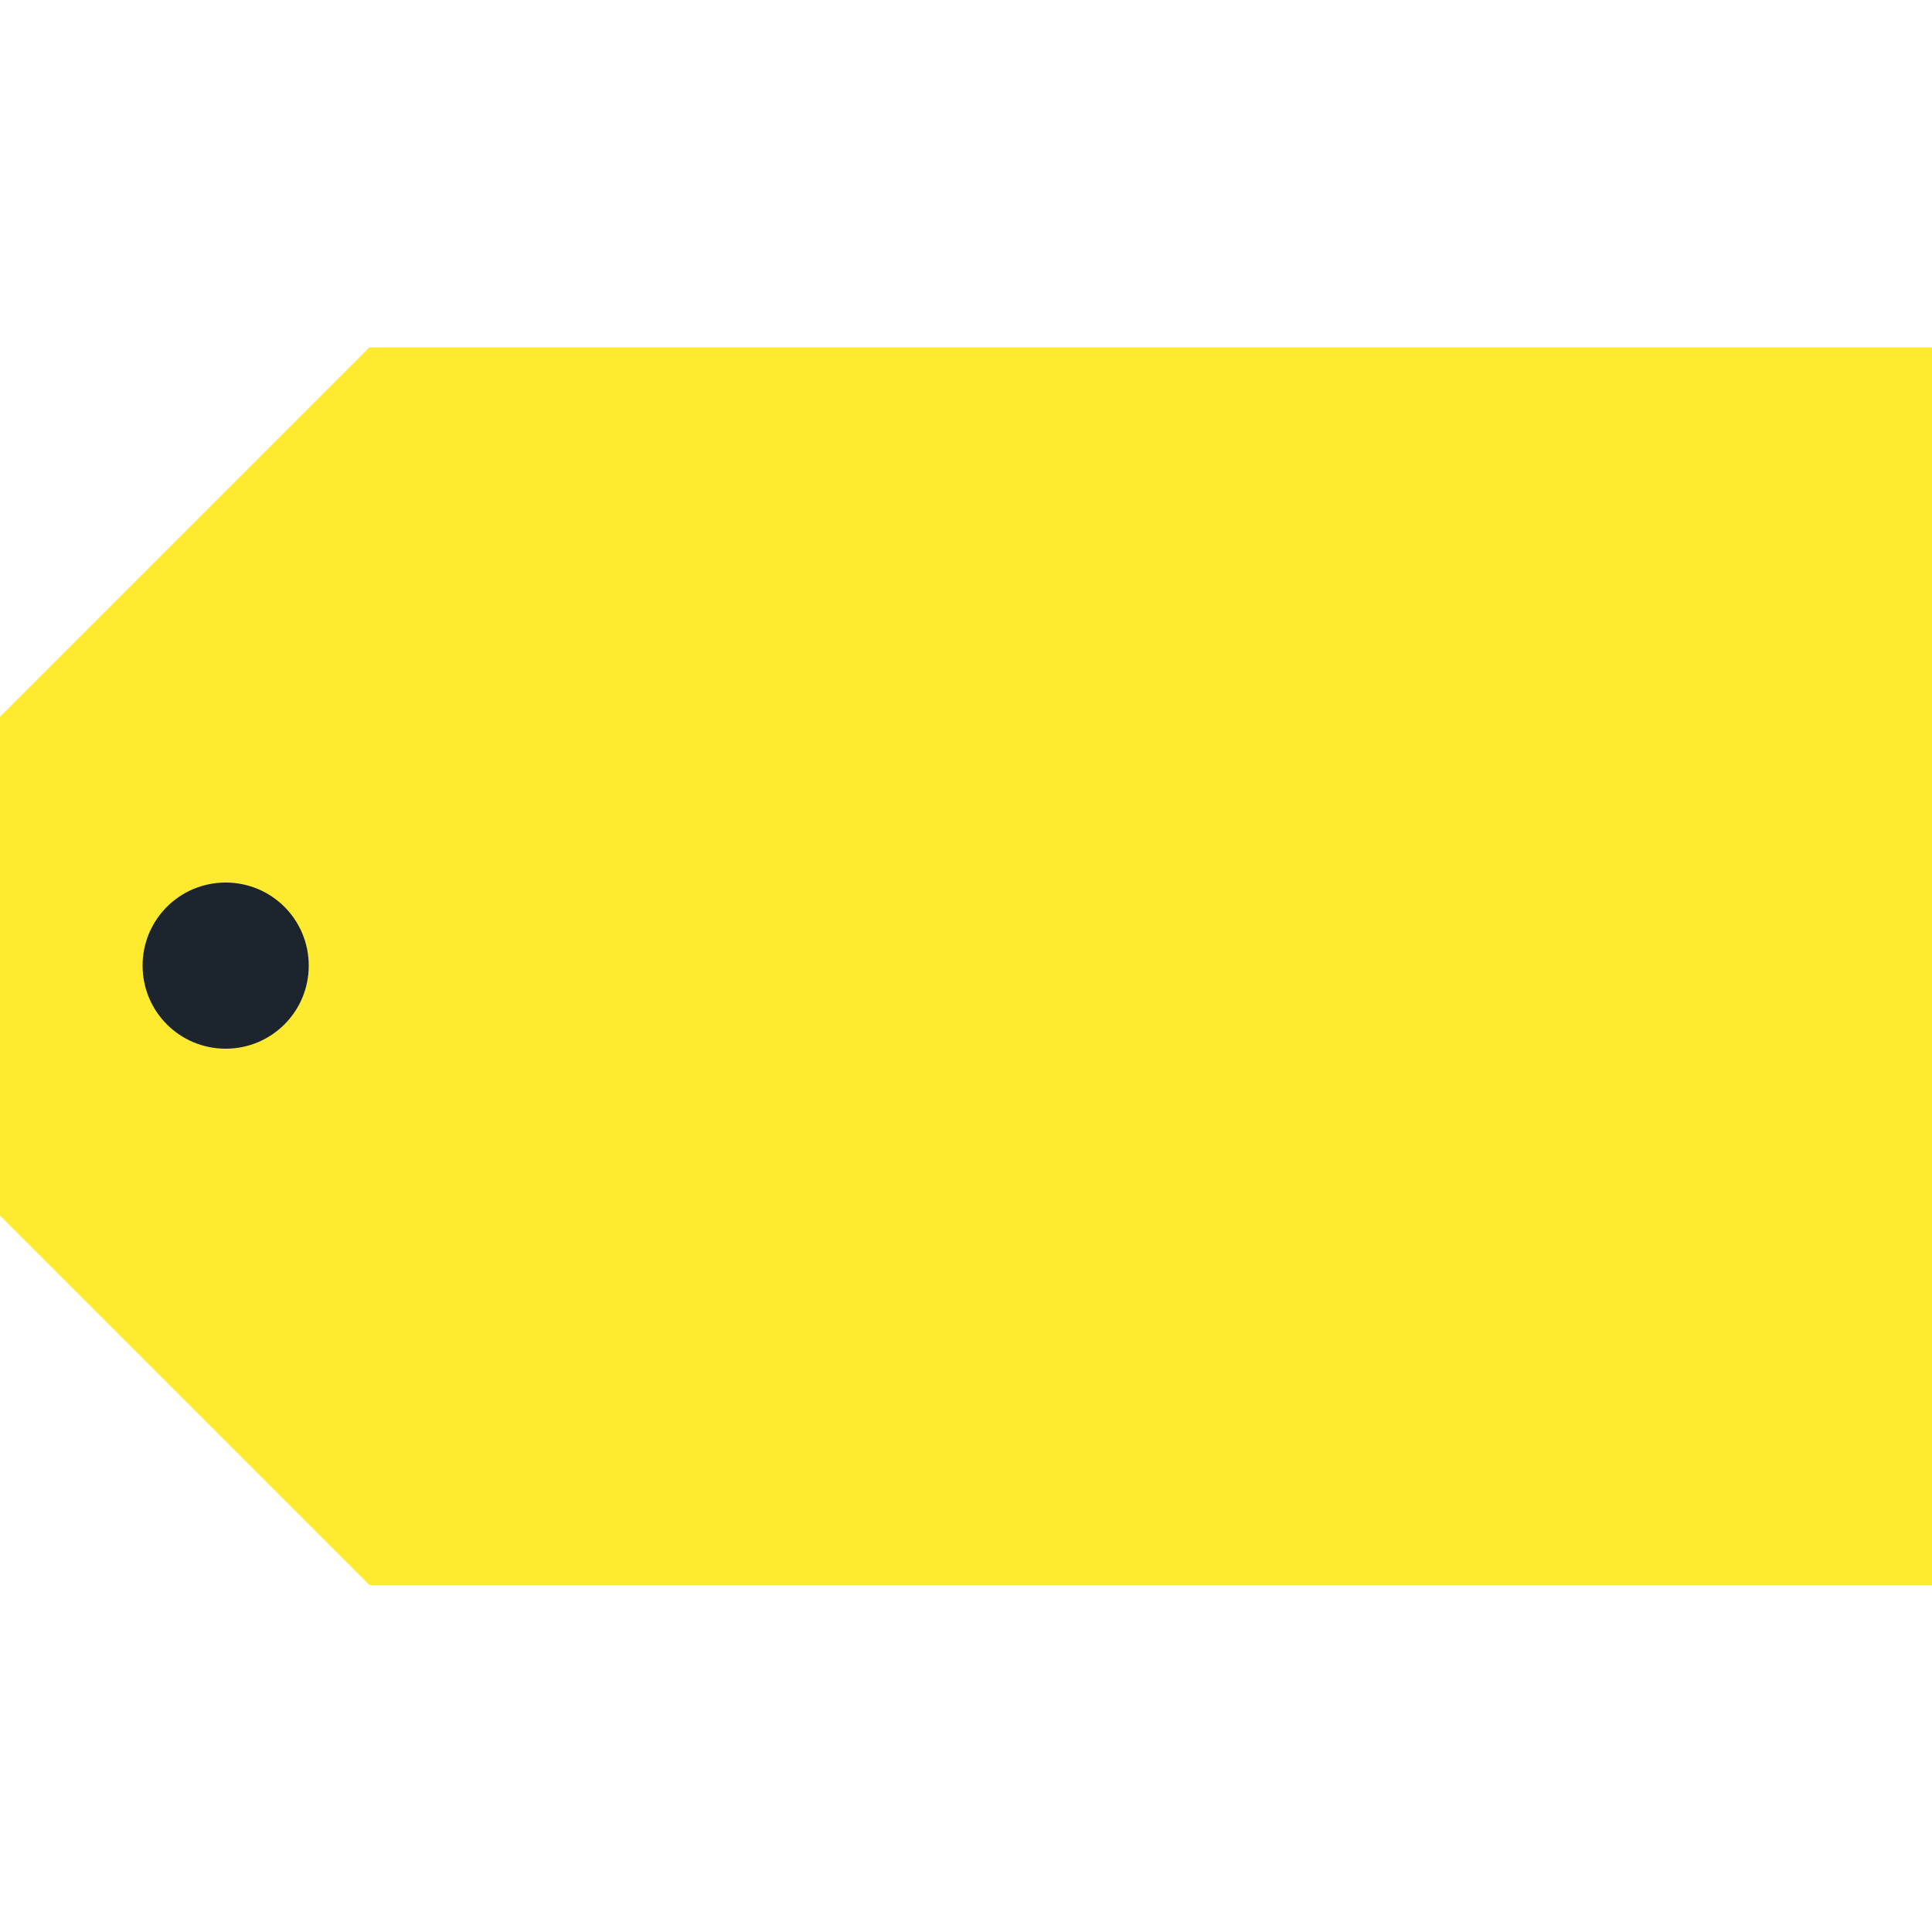 <?xml version="1.0" encoding="UTF-8"?>
<svg id="Layer_1" data-name="Layer 1" xmlns="http://www.w3.org/2000/svg" viewBox="0 0 50 50">
  <defs>
    <style>
      .cls-1 {
        fill: #1c252d;
      }

      .cls-2 {
        fill: #feeb30;
      }
    </style>
  </defs>
  <path id="path3017" class="cls-2" d="M9.56,8.99L0,18.55v12.91l9.56,9.56h40.44V8.99H9.56Z"/>
  <path id="path3024" class="cls-1" d="M7.99,24.99c0,1.19-.96,2.15-2.15,2.15s-2.15-.96-2.15-2.15.96-2.15,2.15-2.15,2.15.96,2.15,2.15Z"/>
</svg>